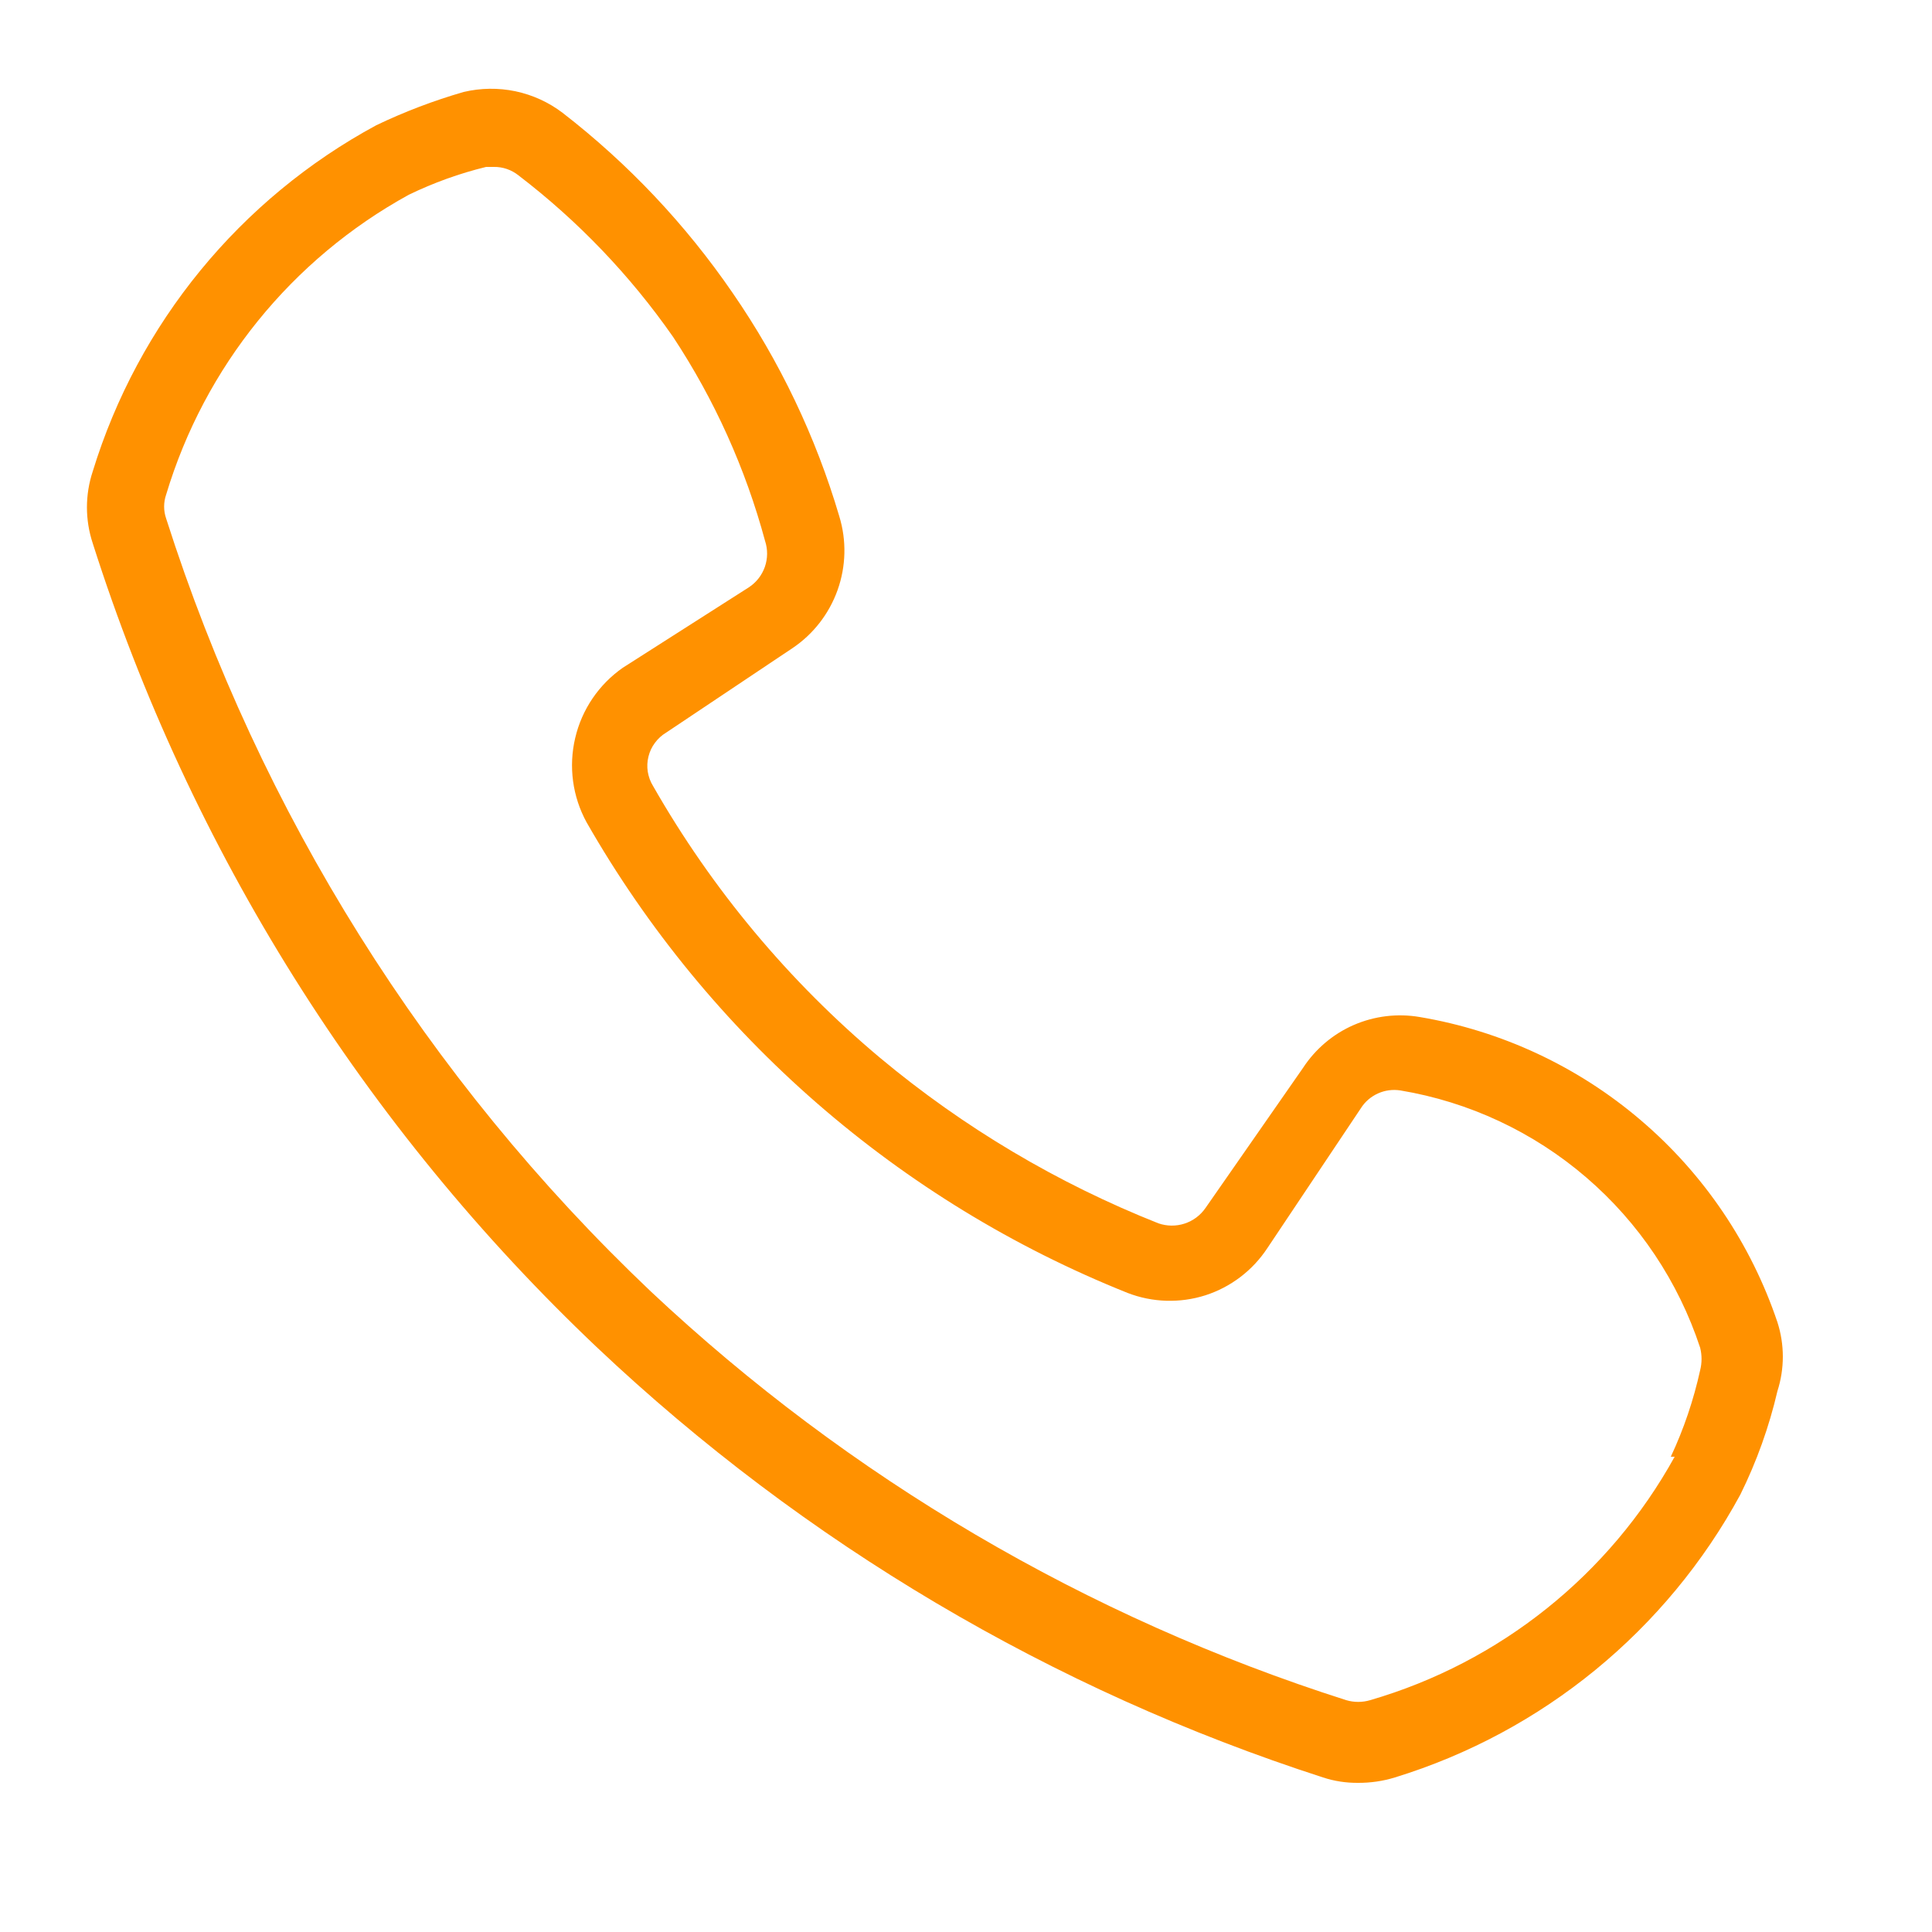 <?xml version="1.0" encoding="UTF-8"?> <svg xmlns="http://www.w3.org/2000/svg" width="25" height="25" viewBox="0 0 25 25" fill="none"> <path d="M23 17.11C22.658 16.094 22.047 15.19 21.231 14.495C20.416 13.799 19.427 13.338 18.37 13.16C18.081 13.111 17.785 13.147 17.516 13.264C17.248 13.381 17.02 13.575 16.86 13.82L15.6 15.63C15.534 15.726 15.439 15.797 15.329 15.833C15.219 15.869 15.1 15.868 14.99 15.83C13.684 15.312 12.469 14.59 11.39 13.69C10.209 12.7 9.214 11.508 8.45 10.17C8.415 10.114 8.393 10.051 8.382 9.986C8.372 9.92 8.375 9.854 8.391 9.79C8.407 9.725 8.435 9.665 8.475 9.612C8.514 9.559 8.563 9.514 8.62 9.48L10.25 8.39C10.522 8.209 10.728 7.944 10.838 7.636C10.948 7.328 10.956 6.993 10.86 6.68C10.556 5.65 10.09 4.674 9.48 3.79C8.872 2.904 8.13 2.118 7.28 1.46C7.1 1.323 6.892 1.228 6.67 1.181C6.449 1.135 6.22 1.138 6 1.19C5.612 1.302 5.234 1.446 4.87 1.62C3.106 2.574 1.788 4.183 1.2 6.1C1.1 6.402 1.1 6.728 1.2 7.03C2.462 10.996 4.709 14.578 7.73 17.44C10.408 19.969 13.615 21.868 17.12 23C17.265 23.048 17.417 23.071 17.57 23.07C17.733 23.071 17.895 23.048 18.05 23C19.962 22.412 21.566 21.098 22.52 19.34C22.731 18.913 22.892 18.464 23 18C23.093 17.711 23.093 17.399 23 17.11ZM21.67 18.85C20.825 20.38 19.408 21.512 17.73 22C17.629 22.03 17.521 22.03 17.42 22C14.063 20.93 10.988 19.123 8.42 16.71C5.521 13.958 3.365 10.518 2.15 6.71C2.115 6.61 2.115 6.5 2.15 6.4C2.647 4.745 3.775 3.352 5.29 2.52C5.61 2.365 5.945 2.244 6.29 2.16H6.39C6.506 2.158 6.619 2.197 6.71 2.27C7.48 2.859 8.155 3.564 8.71 4.36C9.245 5.171 9.647 6.062 9.9 7C9.936 7.109 9.935 7.227 9.897 7.336C9.859 7.444 9.786 7.537 9.69 7.6L8.06 8.64C7.749 8.857 7.529 9.181 7.443 9.55C7.356 9.919 7.408 10.307 7.59 10.64C9.169 13.402 11.636 15.549 14.59 16.73C14.912 16.855 15.268 16.866 15.598 16.761C15.927 16.655 16.21 16.439 16.4 16.15L17.61 14.34C17.663 14.256 17.74 14.19 17.831 14.149C17.921 14.108 18.022 14.095 18.12 14.11C19.009 14.258 19.84 14.647 20.524 15.234C21.208 15.821 21.718 16.584 22 17.44C22.024 17.535 22.024 17.635 22 17.73C21.915 18.116 21.788 18.492 21.62 18.85H21.67Z" fill="#FF9100"></path> </svg> 